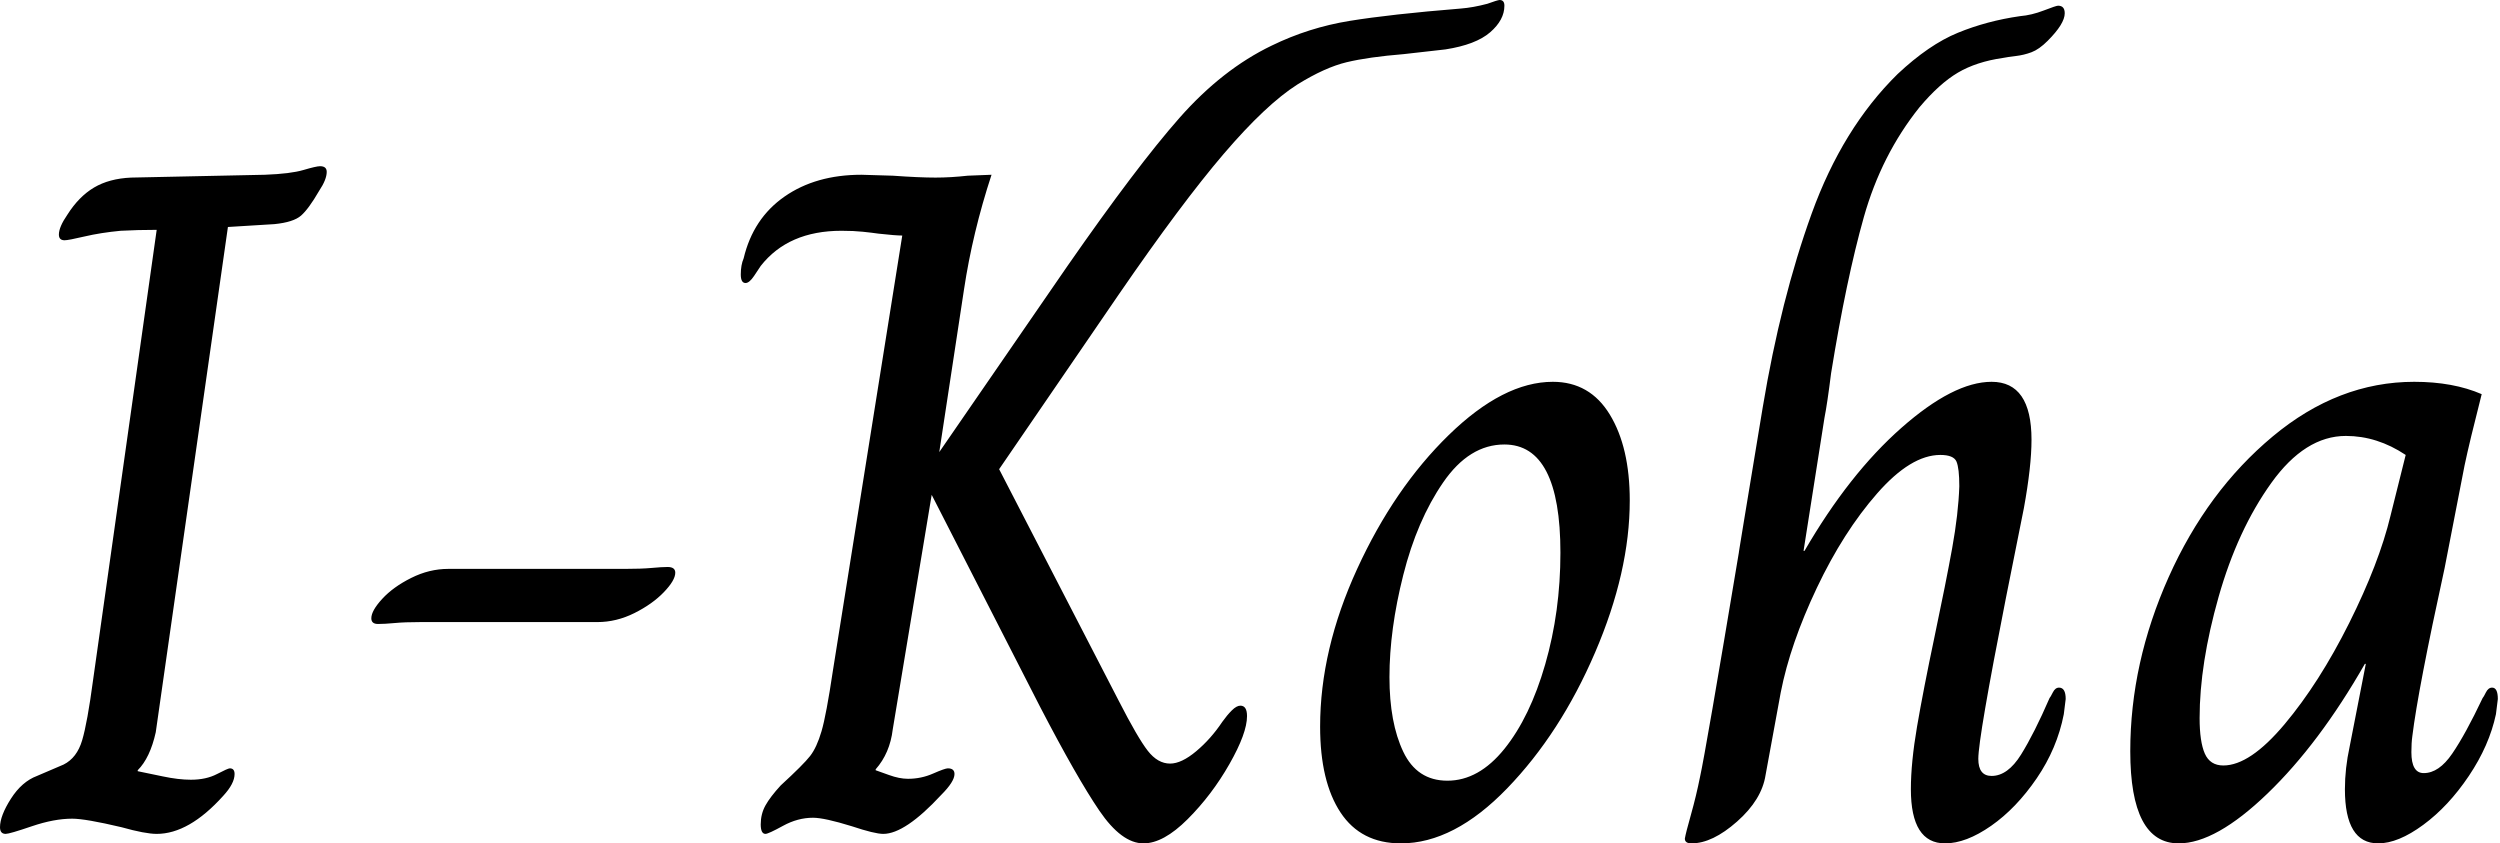 <svg baseProfile="full" height="28" version="1.1" viewBox="0 0 83 28" width="83" xmlns="http://www.w3.org/2000/svg" xmlns:ev="http://www.w3.org/2001/xml-events" xmlns:xlink="http://www.w3.org/1999/xlink"><defs /><g><path d="M1.167 27.464Q1.167 27.086 1.529 26.518Q1.892 25.95 2.396 25.761L3.279 25.383Q3.721 25.162 3.894 24.579Q4.068 23.995 4.257 22.577L6.369 7.631Q5.739 7.631 5.171 7.662Q4.509 7.725 3.973 7.851Q3.437 7.977 3.311 7.977Q3.122 7.977 3.122 7.788Q3.122 7.536 3.405 7.126Q3.784 6.527 4.288 6.227Q4.793 5.928 5.518 5.896L9.964 5.802Q10.815 5.77 11.241 5.644Q11.667 5.518 11.793 5.518Q12.014 5.518 12.014 5.707Q12.014 5.959 11.761 6.338Q11.414 6.937 11.162 7.158Q10.91 7.378 10.279 7.441L8.734 7.536L6.338 24.311Q6.149 25.162 5.739 25.572V25.604Q6.054 25.667 6.574 25.777Q7.095 25.887 7.505 25.887Q8.009 25.887 8.372 25.698Q8.734 25.509 8.797 25.509Q8.955 25.509 8.955 25.698Q8.955 26.014 8.577 26.423Q7.441 27.685 6.369 27.685Q5.991 27.685 5.203 27.464Q4.005 27.18 3.563 27.18Q2.964 27.18 2.223 27.432Q1.482 27.685 1.356 27.685Q1.167 27.685 1.167 27.464Z M13.495 20.527Q13.495 20.275 13.858 19.881Q14.221 19.486 14.82 19.187Q15.419 18.887 16.05 18.887H21.914Q22.45 18.887 22.797 18.856Q23.144 18.824 23.333 18.824Q23.586 18.824 23.586 19.014Q23.586 19.266 23.207 19.66Q22.829 20.054 22.23 20.354Q21.631 20.653 21.0 20.653H15.135Q14.599 20.653 14.268 20.685Q13.937 20.716 13.716 20.716Q13.495 20.716 13.495 20.527Z M35.694 23.459 32.099 16.428 30.806 24.216Q30.712 25.005 30.239 25.541V25.572Q30.333 25.604 30.68 25.73Q31.027 25.856 31.311 25.856Q31.752 25.856 32.146 25.682Q32.541 25.509 32.635 25.509Q32.856 25.509 32.856 25.698Q32.856 25.95 32.414 26.392Q31.216 27.685 30.491 27.685Q30.207 27.685 29.45 27.432Q28.536 27.149 28.158 27.149Q27.653 27.149 27.164 27.417Q26.676 27.685 26.581 27.685Q26.423 27.685 26.423 27.369Q26.423 27.023 26.581 26.739Q26.739 26.455 27.086 26.077Q27.842 25.383 28.063 25.099Q28.284 24.815 28.441 24.279Q28.599 23.743 28.82 22.261L31.122 7.82Q30.901 7.82 30.333 7.757Q30.113 7.725 29.813 7.694Q29.514 7.662 29.104 7.662Q27.338 7.662 26.423 8.829Q26.36 8.923 26.203 9.16Q26.045 9.396 25.919 9.396Q25.761 9.396 25.761 9.113Q25.761 8.797 25.856 8.577Q26.171 7.252 27.212 6.527Q28.252 5.802 29.766 5.802L30.806 5.833Q31.689 5.896 32.225 5.896Q32.73 5.896 33.297 5.833L34.086 5.802Q33.455 7.725 33.171 9.617L32.351 15.009L36.608 8.829Q38.91 5.518 40.329 3.91Q41.748 2.302 43.387 1.514Q44.617 0.914 45.973 0.694Q47.329 0.473 49.662 0.284Q50.072 0.252 50.545 0.126Q50.892 0.0 50.955 0.0Q51.113 0.0 51.113 0.189Q51.113 0.662 50.64 1.072Q50.167 1.482 49.158 1.64Q48.054 1.766 47.77 1.797Q46.604 1.892 45.878 2.065Q45.153 2.239 44.239 2.806Q43.198 3.468 41.795 5.108Q40.392 6.748 38.311 9.775L34.338 15.577L38.311 23.27Q38.941 24.5 39.273 24.926Q39.604 25.351 40.014 25.351Q40.392 25.351 40.881 24.941Q41.369 24.532 41.748 23.964Q41.905 23.743 42.063 23.586Q42.221 23.428 42.347 23.428Q42.568 23.428 42.568 23.775Q42.568 24.342 41.984 25.367Q41.401 26.392 40.597 27.196Q39.793 28.0 39.131 28.0Q38.405 28.0 37.664 26.912Q36.923 25.824 35.694 23.459Z M44.995 24.122Q44.995 21.568 46.225 18.887Q47.455 16.207 49.268 14.441Q51.081 12.676 52.721 12.676Q53.95 12.676 54.613 13.764Q55.275 14.851 55.275 16.617Q55.275 18.982 54.124 21.662Q52.973 24.342 51.207 26.171Q49.441 28.0 47.676 28.0Q46.351 28.0 45.673 26.975Q44.995 25.95 44.995 24.122ZM52.973 18.351Q52.973 14.757 51.113 14.757Q49.946 14.757 49.079 16.018Q48.212 17.279 47.755 19.092Q47.297 20.905 47.297 22.482Q47.297 23.995 47.755 24.957Q48.212 25.919 49.221 25.919Q50.261 25.919 51.113 24.863Q51.964 23.806 52.468 22.056Q52.973 20.306 52.973 18.351Z M57.104 27.842Q57.135 27.653 57.309 27.038Q57.482 26.423 57.608 25.793Q57.797 24.941 58.901 18.32Q58.838 18.667 59.689 13.527Q60.288 9.932 61.313 7.095Q62.338 4.257 64.167 2.459Q65.207 1.482 66.169 1.088Q67.131 0.694 68.234 0.536Q68.613 0.505 69.023 0.347Q69.432 0.189 69.495 0.189Q69.716 0.189 69.716 0.441Q69.716 0.788 69.149 1.356Q68.865 1.64 68.613 1.734Q68.36 1.829 68.092 1.86Q67.824 1.892 67.667 1.923Q66.784 2.05 66.169 2.412Q65.554 2.775 64.892 3.563Q63.631 5.14 63.047 7.205Q62.464 9.27 61.959 12.392Q61.833 13.401 61.739 13.874L61.045 18.288H61.077Q62.559 15.734 64.293 14.205Q66.027 12.676 67.288 12.676Q68.613 12.676 68.613 14.599Q68.613 15.482 68.36 16.869Q67.761 19.865 67.761 19.865Q66.847 24.5 66.847 25.194Q66.847 25.761 67.288 25.761Q67.824 25.761 68.266 25.052Q68.707 24.342 69.212 23.176Q69.243 23.144 69.322 22.986Q69.401 22.829 69.527 22.829Q69.748 22.829 69.748 23.207L69.685 23.712Q69.464 24.847 68.786 25.84Q68.108 26.833 67.273 27.417Q66.437 28.0 65.743 28.0Q64.608 28.0 64.608 26.203Q64.608 25.32 64.813 24.122Q65.018 22.923 65.396 21.126Q65.775 19.329 65.98 18.194Q66.185 17.059 66.216 16.144Q66.216 15.545 66.122 15.324Q66.027 15.104 65.586 15.104Q64.608 15.104 63.489 16.381Q62.369 17.658 61.486 19.518Q60.604 21.378 60.288 22.986L59.784 25.73Q59.658 26.55 58.838 27.275Q58.018 28.0 57.324 28.0Q57.104 28.0 57.104 27.842Z M71.892 24.941Q71.892 22.009 73.169 19.155Q74.446 16.302 76.622 14.489Q78.797 12.676 81.32 12.676Q82.613 12.676 83.559 13.086Q83.149 14.694 82.991 15.45L82.329 18.856Q81.446 22.892 81.257 24.437Q81.225 24.658 81.225 24.973Q81.225 25.667 81.635 25.667Q82.14 25.667 82.581 25.02Q83.023 24.374 83.59 23.176Q83.622 23.144 83.7 22.986Q83.779 22.829 83.905 22.829Q84.095 22.829 84.095 23.207L84.032 23.712Q83.811 24.752 83.133 25.761Q82.455 26.77 81.619 27.385Q80.784 28.0 80.122 28.0Q79.018 28.0 79.018 26.203Q79.018 25.509 79.176 24.784L79.712 22.041H79.68Q78.167 24.689 76.448 26.345Q74.73 28.0 73.5 28.0Q71.892 28.0 71.892 24.941ZM80.532 17.122 81.036 15.104Q80.09 14.473 79.05 14.473Q77.694 14.473 76.574 16.034Q75.455 17.595 74.824 19.818Q74.194 22.041 74.194 23.838Q74.194 24.626 74.367 25.02Q74.541 25.414 74.982 25.414Q75.865 25.414 77.016 24.043Q78.167 22.671 79.16 20.685Q80.153 18.698 80.532 17.122Z " fill="rgb(0,0,0)" transform="translate(-1.167, 0)" /></g></svg>